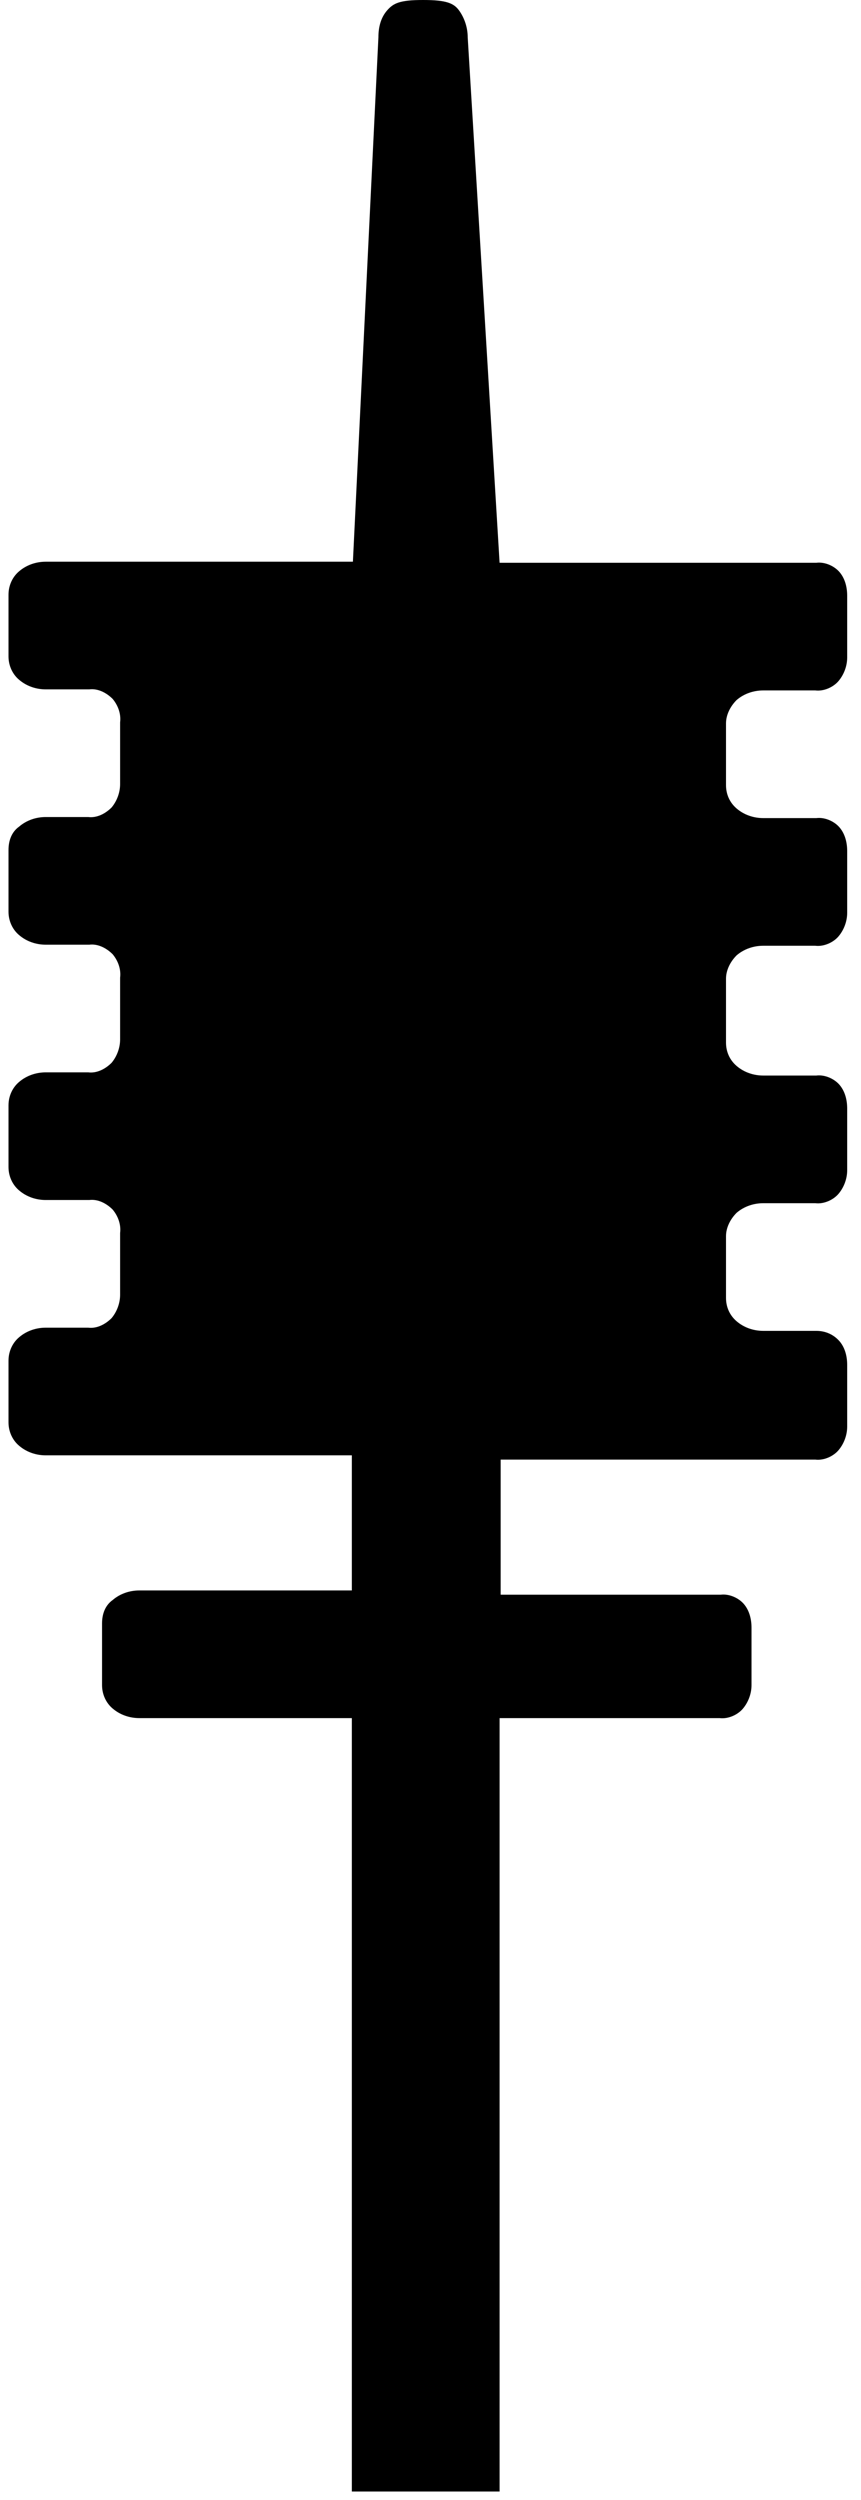 <svg version="1.2" xmlns="http://www.w3.org/2000/svg" viewBox="0 0 81 235" width="81" height="235">
	<title>l-antenne-svg</title>
	<style>
		.s0 { fill: #000000 } 
	</style>
	<path id="Tracé_56" class="s0" d="m79 126.1c0.5 0.6 0.7 1.4 0.7 2.2v5.8c0 0.8-0.3 1.6-0.8 2.2c-0.5 0.6-1.4 1-2.2 0.9h-29.6v12.7h20.7c0.8-0.1 1.7 0.3 2.2 0.9c0.5 0.6 0.7 1.4 0.7 2.2v5.4c0 0.8-0.3 1.6-0.8 2.2c-0.5 0.6-1.4 1-2.2 0.9h-20.7v72.7h-13.9v-72.7h-20c-0.9 0-1.8-0.3-2.5-0.9c-0.6-0.5-1-1.3-1-2.2v-5.8c0-0.9 0.3-1.7 1-2.2c0.7-0.6 1.6-0.9 2.5-0.9h20v-12.7h-28.8c-0.9 0-1.8-0.3-2.5-0.9c-0.6-0.5-1-1.3-1-2.2v-5.8c0-0.9 0.4-1.7 1-2.2c0.7-0.6 1.6-0.9 2.5-0.9h4c0.8 0.1 1.6-0.3 2.2-0.9c0.5-0.6 0.8-1.4 0.8-2.2v-5.8c0.1-0.8-0.2-1.6-0.7-2.2c-0.6-0.6-1.4-1-2.2-0.9h-4.1c-0.9 0-1.8-0.3-2.5-0.9c-0.6-0.5-1-1.3-1-2.2v-5.8c0-0.9 0.4-1.7 1-2.2c0.7-0.6 1.6-0.9 2.5-0.9h4c0.8 0.1 1.6-0.3 2.2-0.9c0.5-0.6 0.8-1.4 0.8-2.2v-5.8c0.1-0.8-0.2-1.6-0.7-2.2c-0.6-0.6-1.4-1-2.2-0.9h-4.1c-0.9 0-1.8-0.3-2.5-0.9c-0.6-0.5-1-1.3-1-2.2v-5.8c0-0.9 0.3-1.7 1-2.2c0.7-0.6 1.6-0.9 2.5-0.9h4c0.8 0.1 1.6-0.3 2.2-0.9c0.5-0.6 0.8-1.4 0.8-2.2v-5.8c0.1-0.8-0.2-1.6-0.7-2.2c-0.6-0.6-1.4-1-2.2-0.9h-4.1c-0.9 0-1.8-0.3-2.5-0.9c-0.6-0.5-1-1.3-1-2.2v-5.8c0-0.9 0.4-1.7 1-2.2c0.7-0.6 1.6-0.9 2.5-0.9h28.9l2.4-49.3c0-0.9 0.2-1.8 0.8-2.5c0.6-0.7 1.2-1 3.4-1c2.2 0 2.9 0.3 3.4 1c0.5 0.7 0.8 1.6 0.8 2.5l3 49.4h29.8c0.8-0.1 1.7 0.3 2.2 0.9c0.5 0.6 0.7 1.4 0.7 2.2v5.8c0 0.8-0.3 1.6-0.8 2.2c-0.5 0.6-1.4 1-2.2 0.9h-4.9c-0.9 0-1.8 0.3-2.5 0.9c-0.6 0.6-1 1.4-1 2.2v5.8c0 0.8 0.3 1.6 1 2.2c0.7 0.6 1.6 0.9 2.5 0.9h5c0.8-0.1 1.7 0.3 2.2 0.9c0.5 0.6 0.7 1.4 0.7 2.2v5.8c0 0.8-0.3 1.6-0.8 2.2c-0.5 0.6-1.4 1-2.2 0.9h-4.9c-0.9 0-1.8 0.3-2.5 0.9c-0.6 0.6-1 1.4-1 2.2v6c0 0.8 0.3 1.6 1 2.2c0.7 0.6 1.6 0.9 2.5 0.9h5c0.8-0.1 1.7 0.3 2.2 0.9c0.5 0.6 0.7 1.4 0.7 2.2v5.8c0 0.8-0.3 1.6-0.8 2.2c-0.5 0.6-1.4 1-2.2 0.9h-4.9c-0.9 0-1.8 0.3-2.5 0.9c-0.6 0.6-1 1.4-1 2.2v5.8c0 0.8 0.3 1.6 1 2.2c0.7 0.6 1.6 0.9 2.5 0.9h5c0.8 0 1.6 0.3 2.2 1z" />
</svg>
